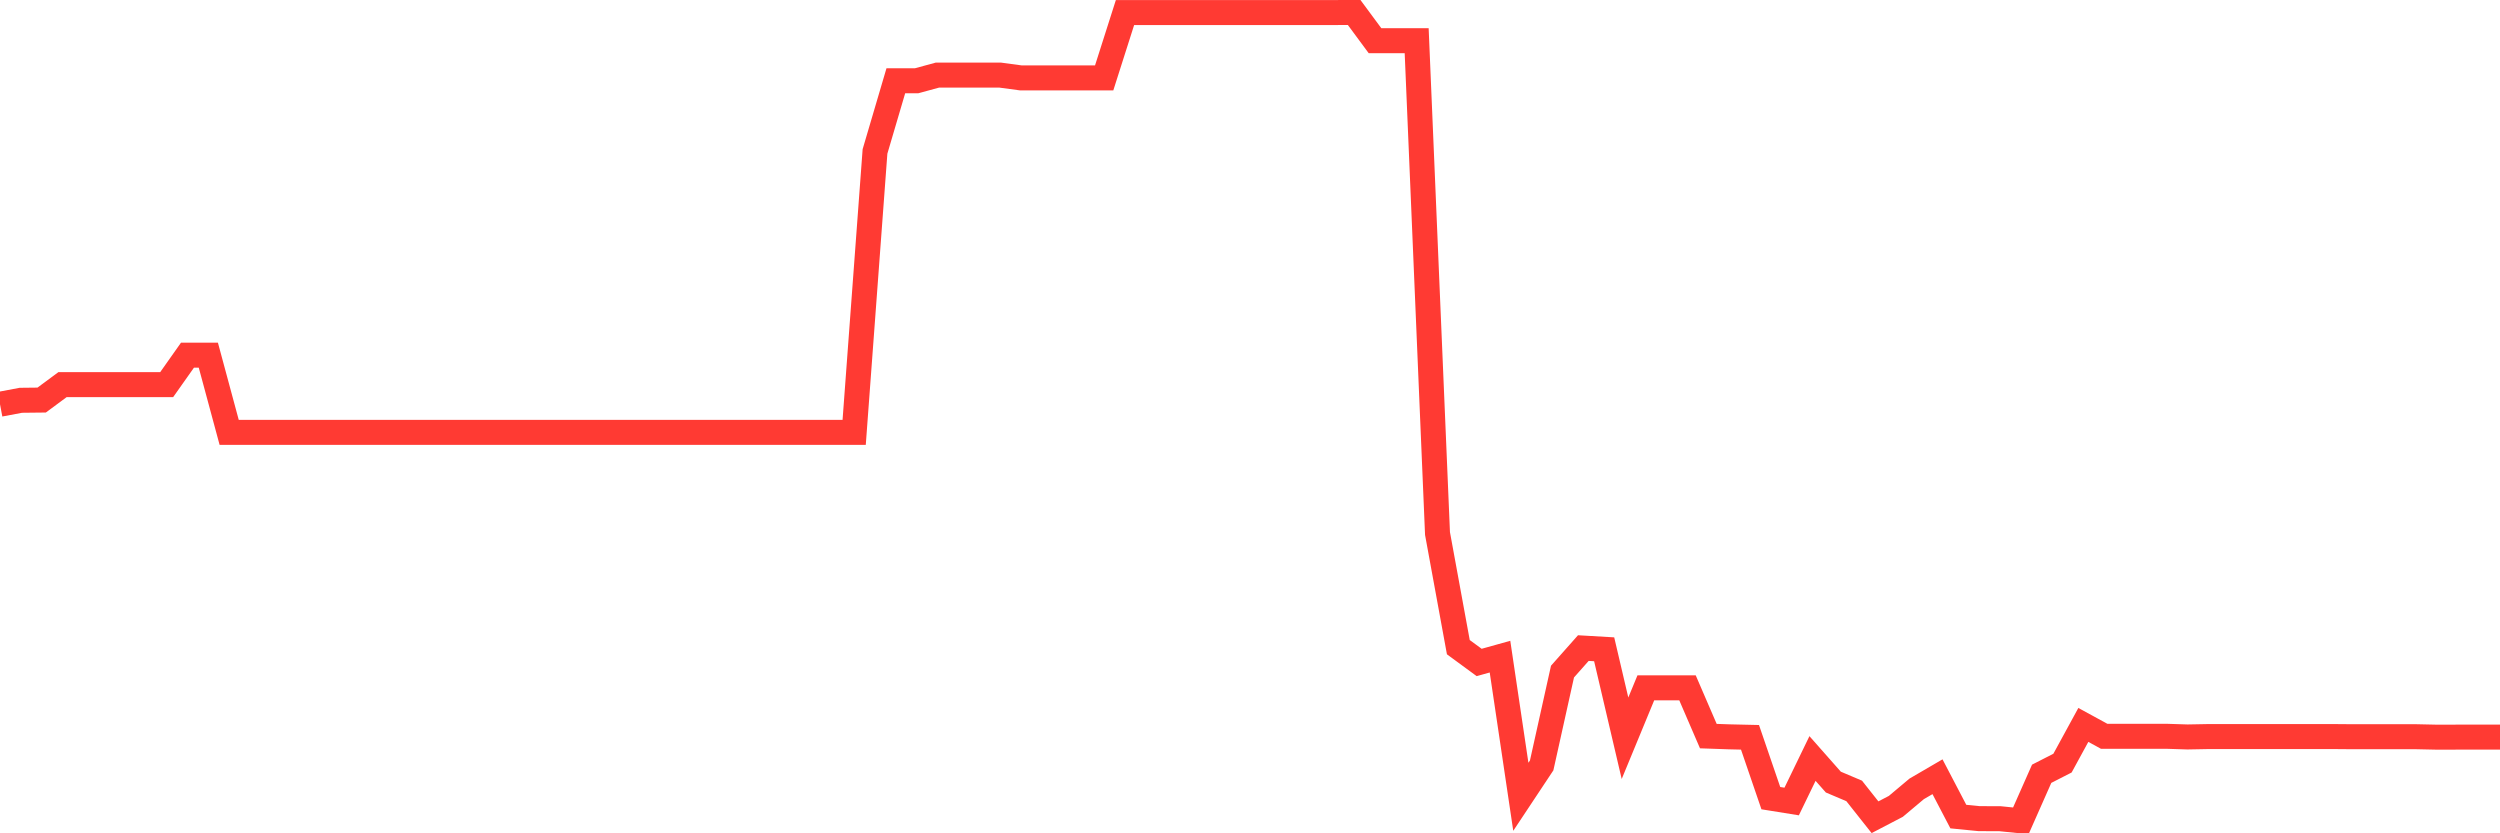 <svg
  xmlns="http://www.w3.org/2000/svg"
  xmlns:xlink="http://www.w3.org/1999/xlink"
  width="120"
  height="40"
  viewBox="0 0 120 40"
  preserveAspectRatio="none"
>
  <polyline
    points="0,19.403 1,19.214 2,19.203 3,18.463 4,18.463 5,18.463 6,18.463 7,18.463 8,18.463 9,17.047 10,17.047 11,20.753 12,20.753 13,20.753 14,20.753 15,20.753 16,20.753 17,20.753 18,20.753 19,20.753 20,20.753 21,20.753 22,20.753 23,20.753 24,20.753 25,20.753 26,20.753 27,20.753 28,20.753 29,20.753 30,20.753 31,20.753 32,20.753 33,20.753 34,20.753 35,20.753 36,20.753 37,20.754 38,20.754 39,20.754 40,20.754 41,20.754 42,7.269 43,3.876 44,3.876 45,3.604 46,3.604 47,3.604 48,3.604 49,3.739 50,3.739 51,3.739 52,3.739 53,3.739 54,0.602 55,0.602 56,0.602 57,0.602 58,0.602 59,0.602 60,0.602 61,0.602 62,0.602 63,0.602 64,0.602 65,0.6 66,1.953 67,1.953 68,1.953 69,25.608 70,31.064 71,31.798 72,31.519 73,38.246 74,36.739 75,32.236 76,31.108 77,31.166 78,35.437 79,33.016 80,33.016 81,33.016 82,35.333 83,35.368 84,35.391 85,38.311 86,38.472 87,36.408 88,37.54 89,37.964 90,39.227 91,38.706 92,37.866 93,37.283 94,39.196 95,39.295 96,39.298 97,39.4 98,37.141 99,36.63 100,34.796 101,35.342 102,35.342 103,35.342 104,35.342 105,35.374 106,35.355 107,35.355 108,35.355 109,35.355 110,35.355 111,35.355 112,35.355 113,35.363 114,35.363 115,35.363 116,35.363 117,35.385 118,35.382 119,35.382 120,35.382"
    fill="none"
    stroke="#ff3a33"
    stroke-width="1.2"
  >
  </polyline>
</svg>